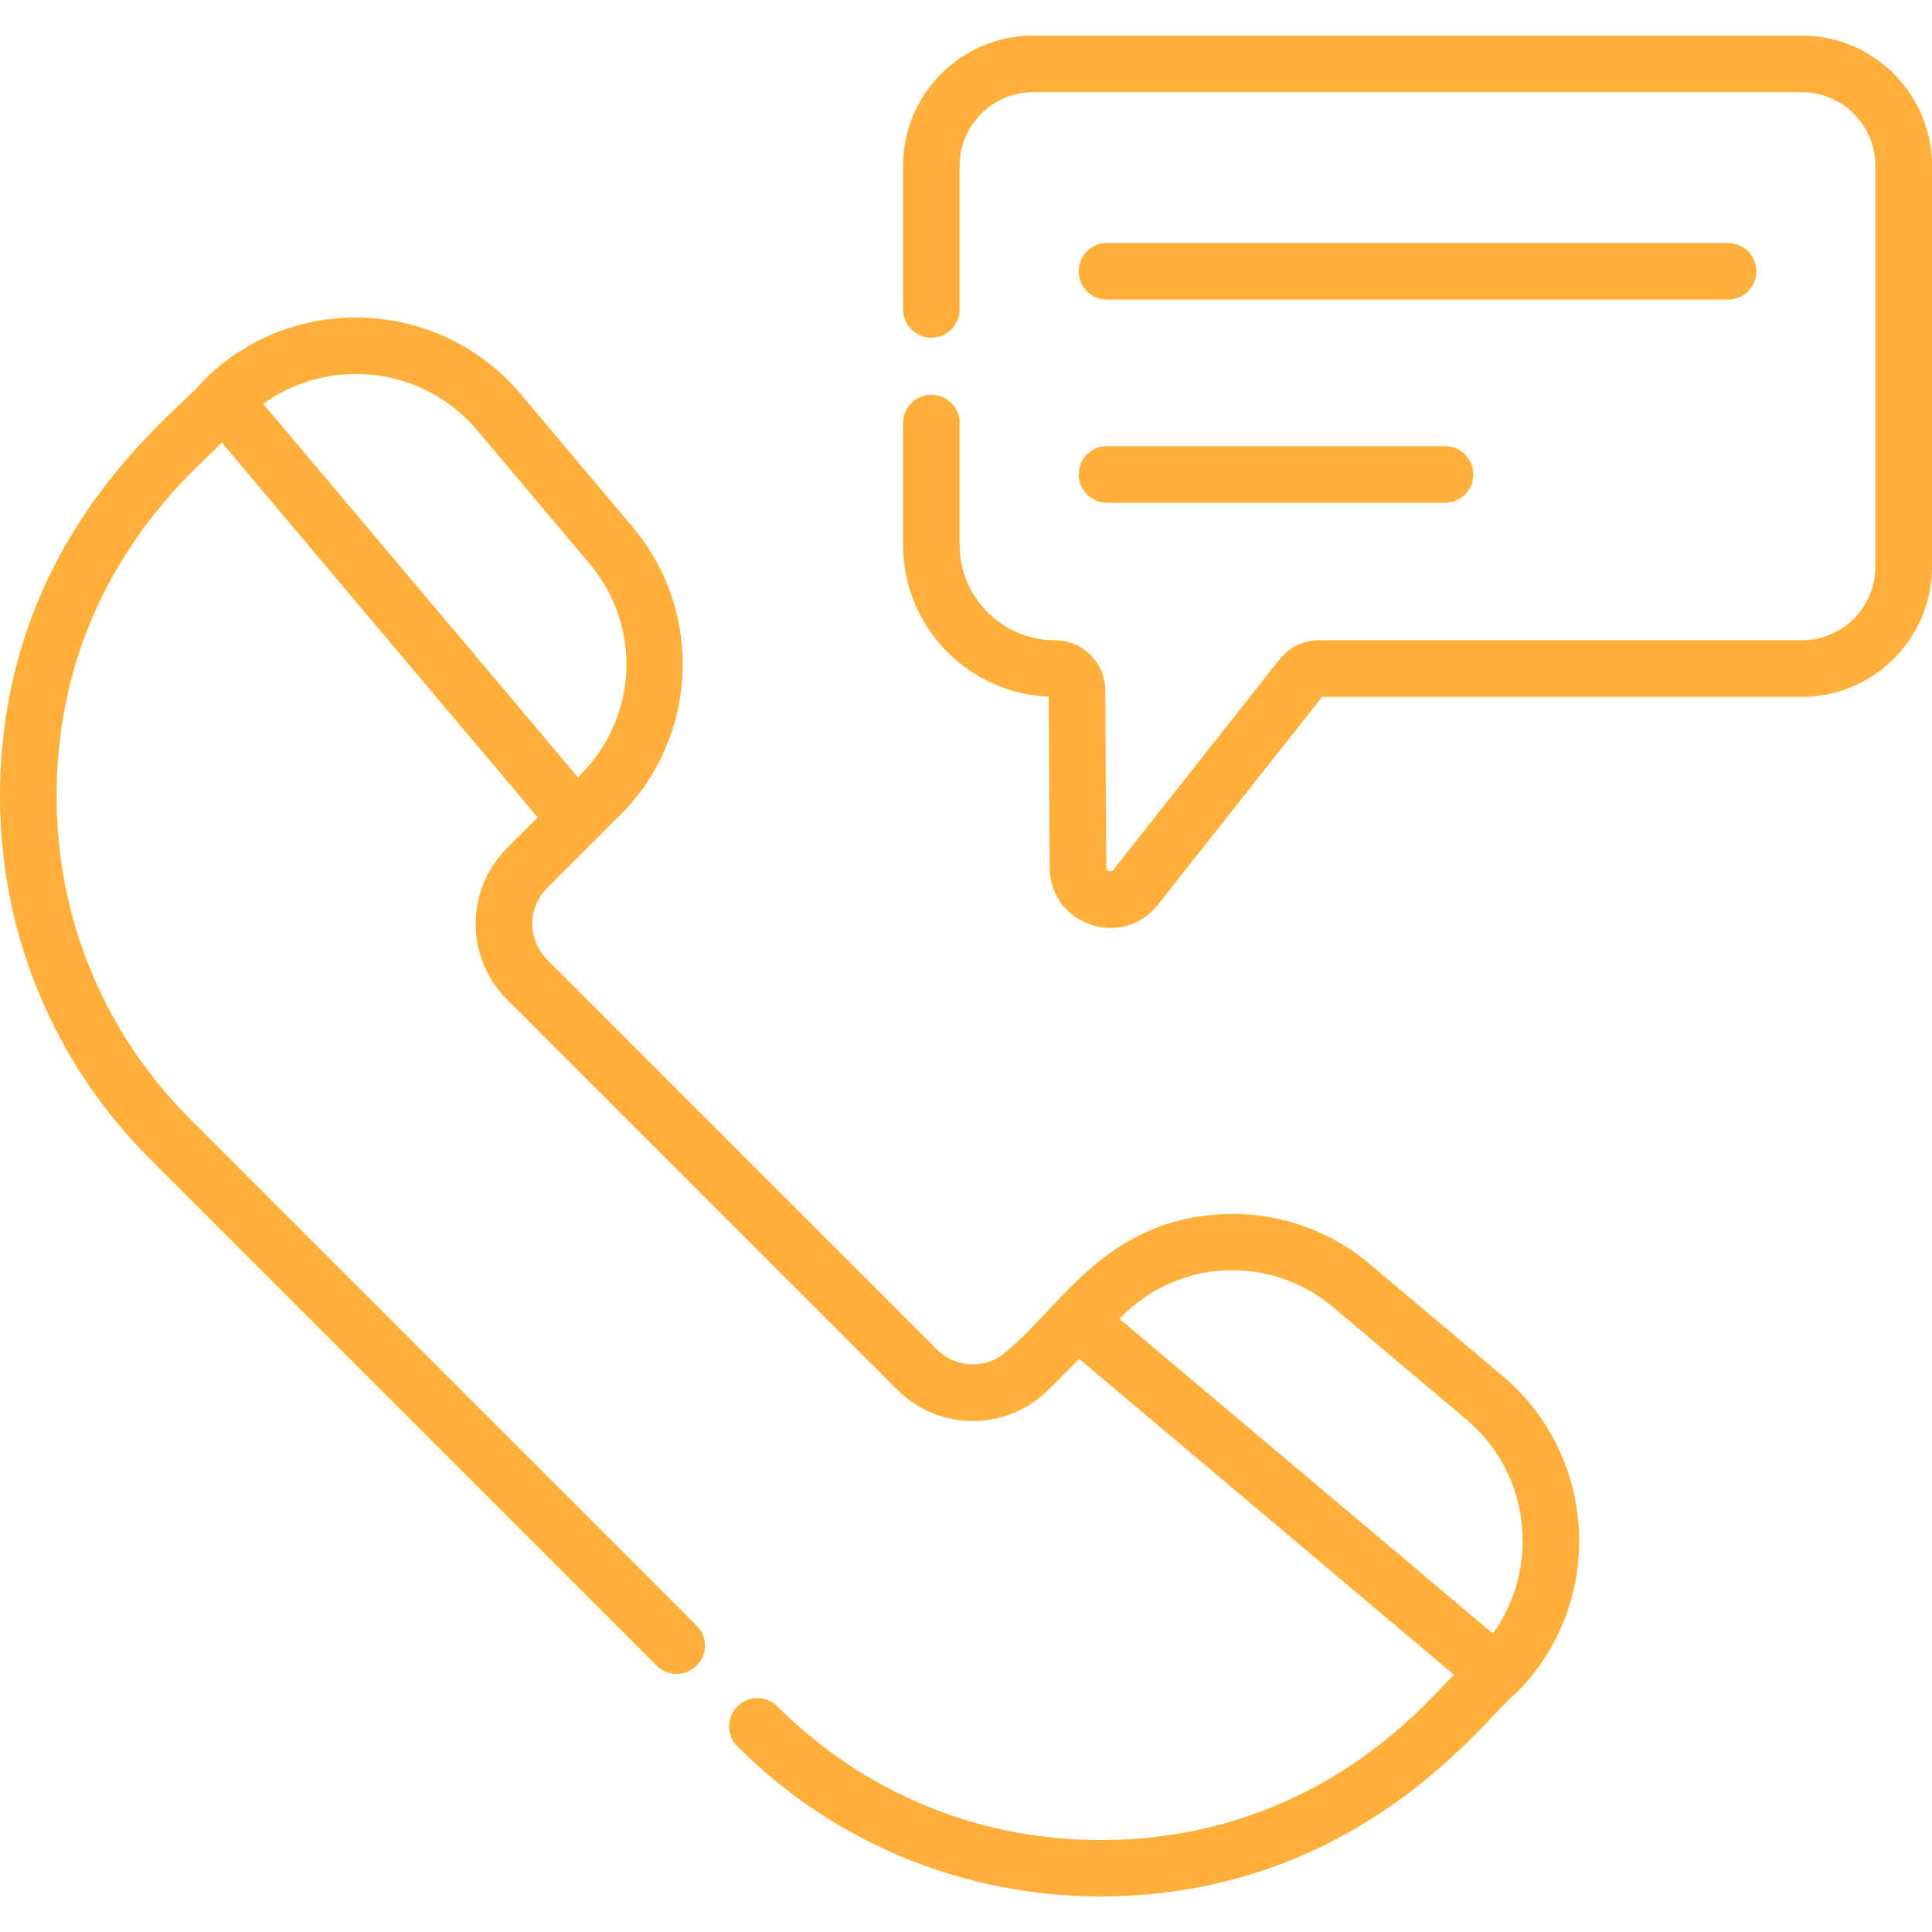 <svg xmlns="http://www.w3.org/2000/svg" version="1.1" xmlns:xlink="http://www.w3.org/1999/xlink" xmlns:svgjs="http://svgjs.com/svgjs" width="512" height="512" x="0" y="0" viewBox="0 0 512 512" style="enable-background:new 0 0 512 512" xml:space="preserve"><g><path xmlns="http://www.w3.org/2000/svg" d="m293.357 79.392h164.597c4.143 0 7.5-3.358 7.5-7.5s-3.357-7.5-7.5-7.5h-164.597c-4.143 0-7.5 3.358-7.5 7.5s3.358 7.5 7.5 7.5z" fill="#ffb03b" data-original="#ffb03b" style=""/><path xmlns="http://www.w3.org/2000/svg" d="m293.357 133.229h89.602c4.143 0 7.5-3.358 7.5-7.5s-3.357-7.5-7.5-7.5h-89.602c-4.143 0-7.5 3.358-7.5 7.5s3.358 7.5 7.5 7.5z" fill="#ffb03b" data-original="#ffb03b" style=""/><path xmlns="http://www.w3.org/2000/svg" d="m398.202 364.653-35.187-29.653c-10.851-9.144-24.637-13.854-38.81-13.244-31.061 1.322-43.033 24.419-56.973 35.924-5.195 5.196-13.653 5.197-18.849 0l-103.43-103.43c-5.209-5.208-5.211-13.64.001-18.85l19.428-19.428c20.73-20.73 22.173-53.9 3.252-76.354l-29.652-35.187c-21.584-25.611-60.481-27.174-84.072-3.581-5.529 7.581-53.91 40.681-53.91 110.23 0 36.318 14.144 70.463 39.824 96.145l134.197 134.198c2.929 2.929 7.677 2.93 10.607 0 2.929-2.929 2.929-7.678 0-10.606l-134.196-134.199c-22.849-22.848-35.432-53.226-35.432-85.538 0-60.035 40.532-89.334 43.74-93.847l83.768 99.401-8.16 8.161c-11.073 11.071-11.074 28.99-.001 40.063l103.43 103.43c11.07 11.07 28.991 11.072 40.063 0l8.161-8.16 99.401 83.767c-4.223 3.002-33.903 43.74-93.846 43.74-32.313 0-62.69-12.583-85.538-35.432-2.93-2.929-7.678-2.929-10.607 0s-2.929 7.678 0 10.606c26.508 26.507 61.326 39.761 96.146 39.761 69.47 0 103.087-48.745 110.229-53.845 23.64-23.642 21.98-62.529-3.584-84.072zm-328.462-257.645c17.1-12.365 42.065-10.362 56.771 7.09l29.652 35.187c13.999 16.611 12.973 40.721-2.389 56.081l-.622.622zm325.885 325.887-98.98-83.413.623-.623c15.359-15.361 39.468-16.388 56.08-2.388l35.188 29.652c17.444 14.701 19.462 39.661 7.089 56.772z" fill="#ffb03b" data-original="#ffb03b" style=""/><path xmlns="http://www.w3.org/2000/svg" d="m477.499 9.43h-203.687c-19.023 0-34.5 15.477-34.5 34.5v38.068c0 4.142 3.357 7.5 7.5 7.5s7.5-3.358 7.5-7.5v-38.068c0-10.752 8.748-19.5 19.5-19.5h203.688c10.753 0 19.501 8.748 19.501 19.501v106.243c0 10.753-8.748 19.501-19.501 19.501h-127.954c-4.095 0-7.897 1.842-10.435 5.054l-44.061 55.771c-.63.794-1.864.365-1.868-.642l-.273-46.963c-.043-7.29-6.008-13.221-13.298-13.221-13.95 0-25.299-11.349-25.299-25.299v-32.27c0-4.142-3.357-7.5-7.5-7.5s-7.5 3.358-7.5 7.5v32.27c0 21.654 17.167 39.374 38.606 40.264l.264 45.306c.088 15.187 19.244 21.744 28.638 9.854l43.551-55.125h127.129c19.024 0 34.501-15.477 34.501-34.501v-106.242c-.001-19.024-15.478-34.501-34.502-34.501z" fill="#ffb03b" data-original="#ffb03b" style=""/></g></svg>